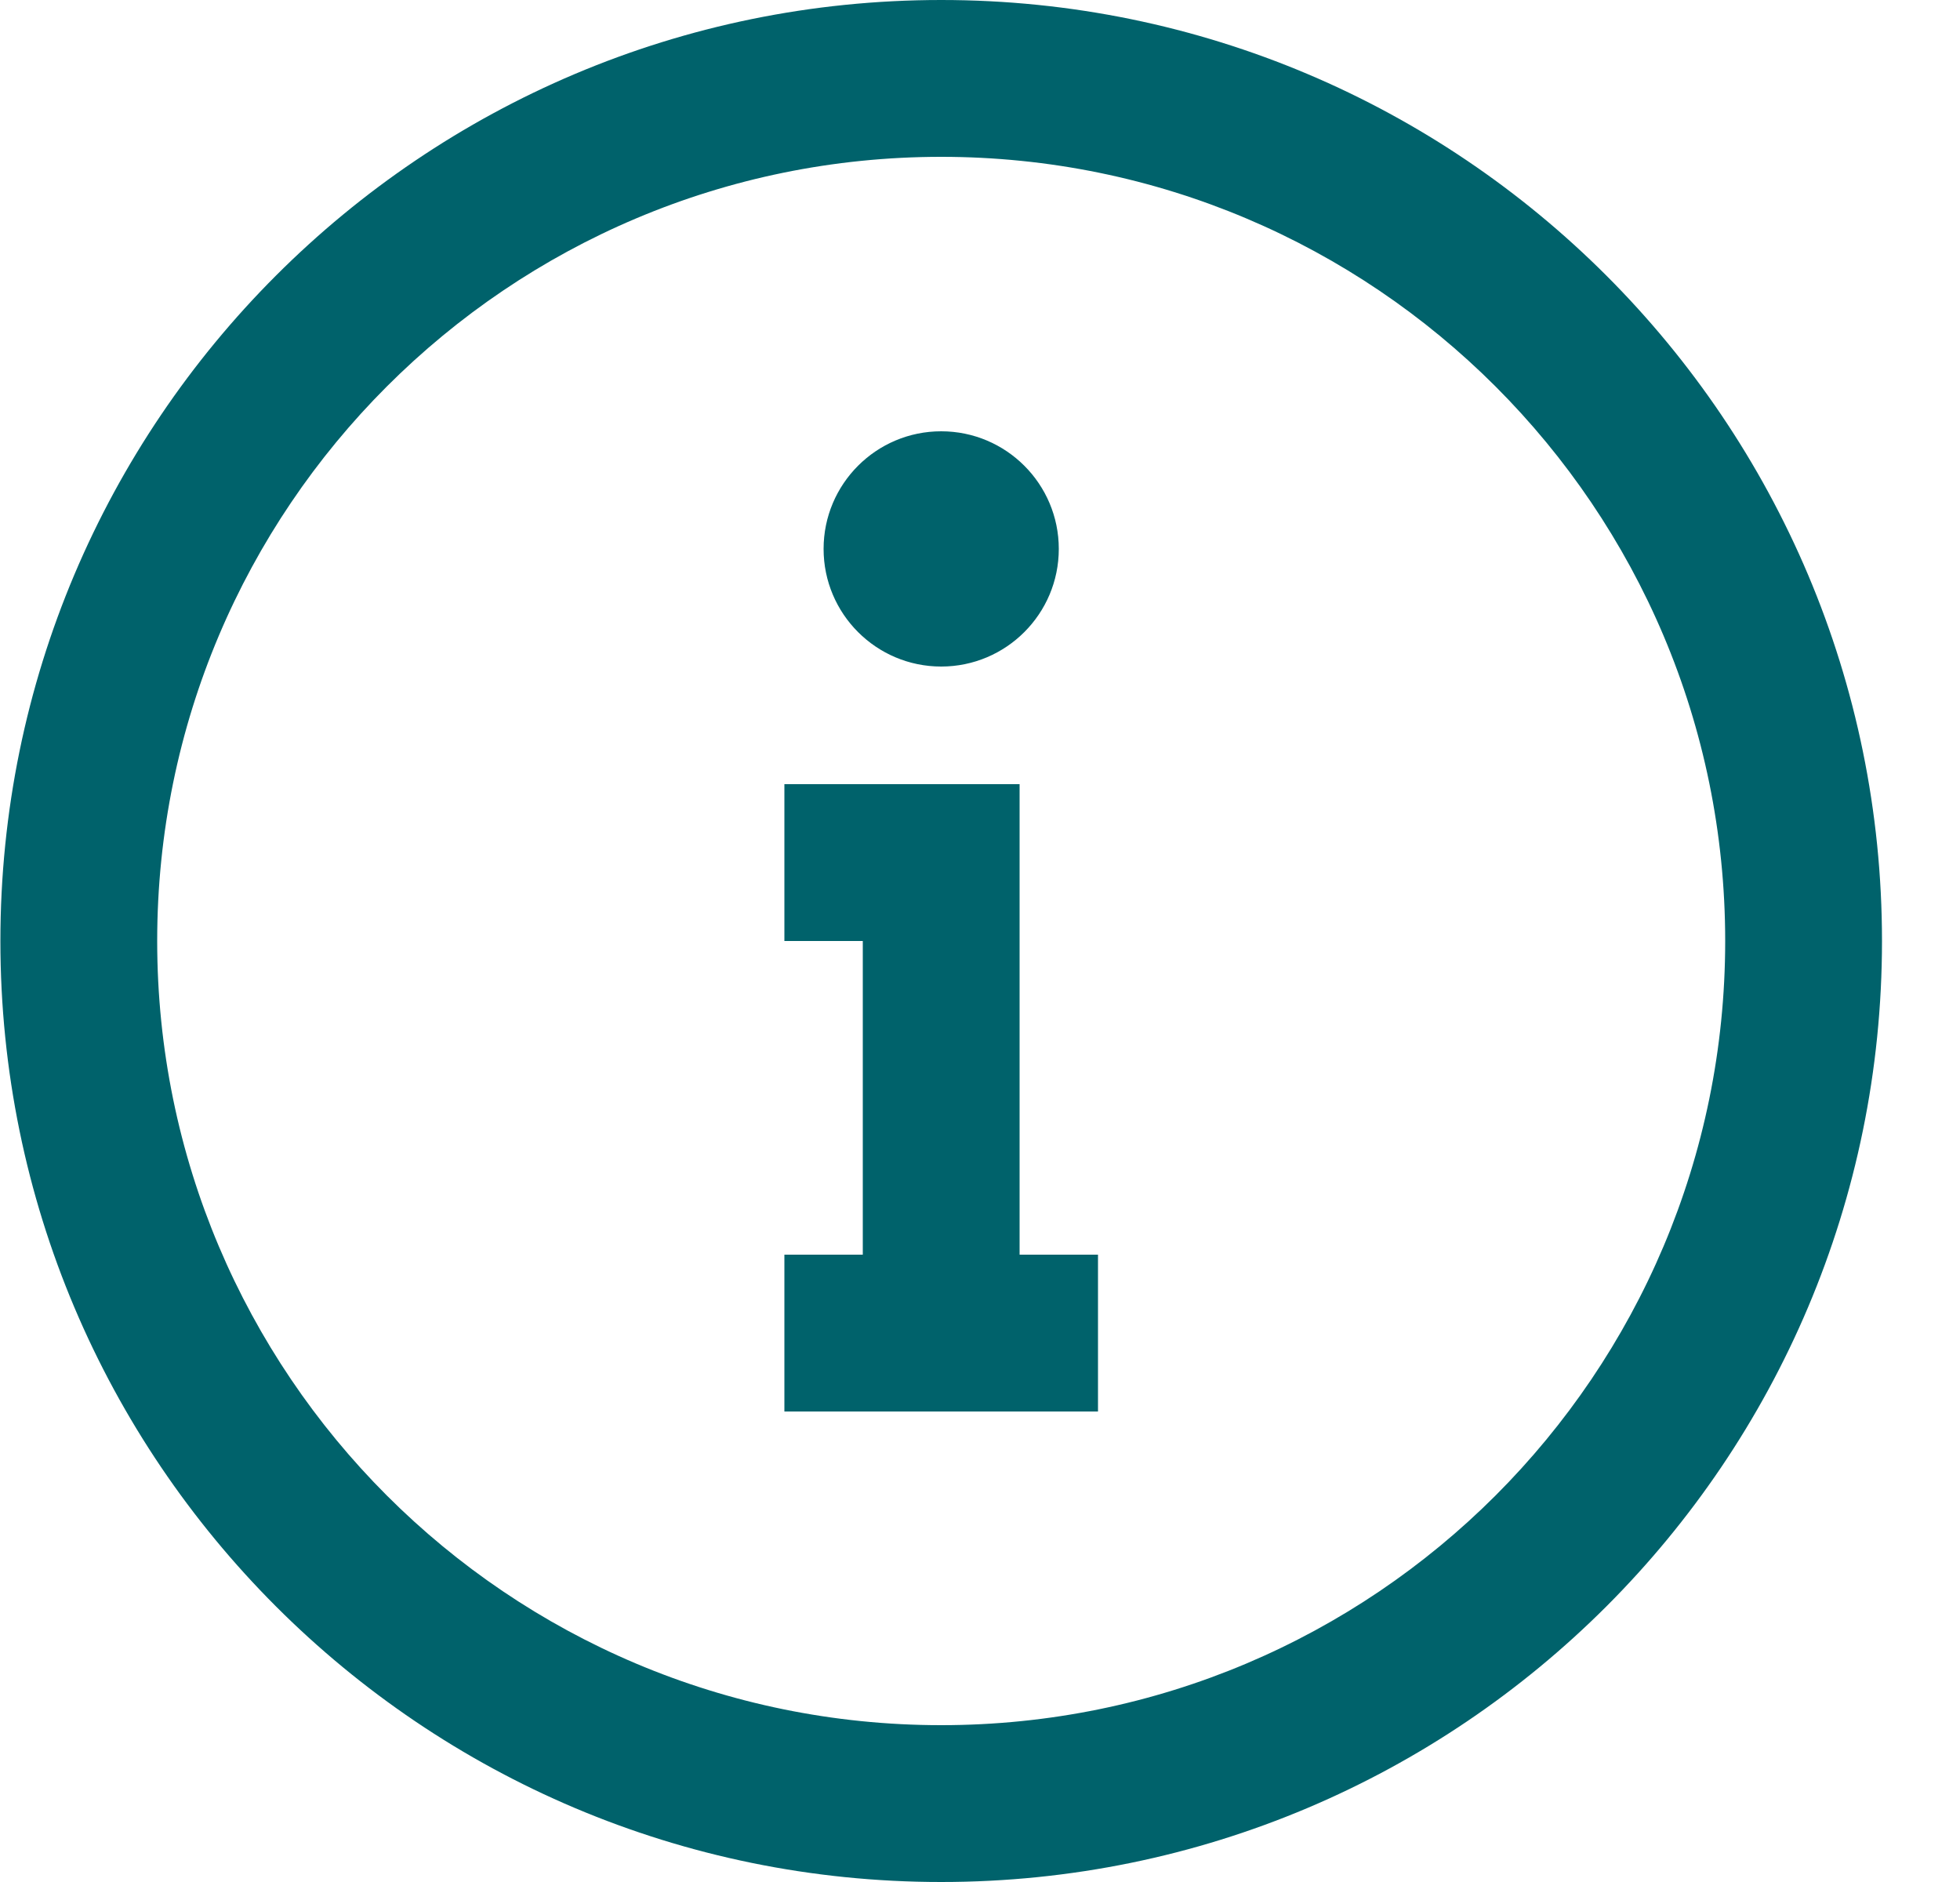 <svg width="25" height="24" viewBox="0 0 25 24" fill="none" xmlns="http://www.w3.org/2000/svg">
<path fill-rule="evenodd" clip-rule="evenodd" d="M22.005 12C22.005 17.523 17.528 22 12.005 22C6.482 22 2.005 17.523 2.005 12C2.005 6.477 6.482 2 12.005 2C17.528 2 22.005 6.477 22.005 12ZM24.005 12C24.005 18.627 18.632 24 12.005 24C5.377 24 0.005 18.627 0.005 12C0.005 5.373 5.377 0 12.005 0C18.632 0 24.005 5.373 24.005 12ZM12.005 8.5C12.833 8.5 13.505 7.828 13.505 7C13.505 6.172 12.833 5.5 12.005 5.5C11.177 5.5 10.505 6.172 10.505 7C10.505 7.828 11.177 8.5 12.005 8.5ZM10.005 10V12H11.005V16H10.005V18H14.005V16H13.005V10H10.005Z" fill="#00626B"/>
</svg>
